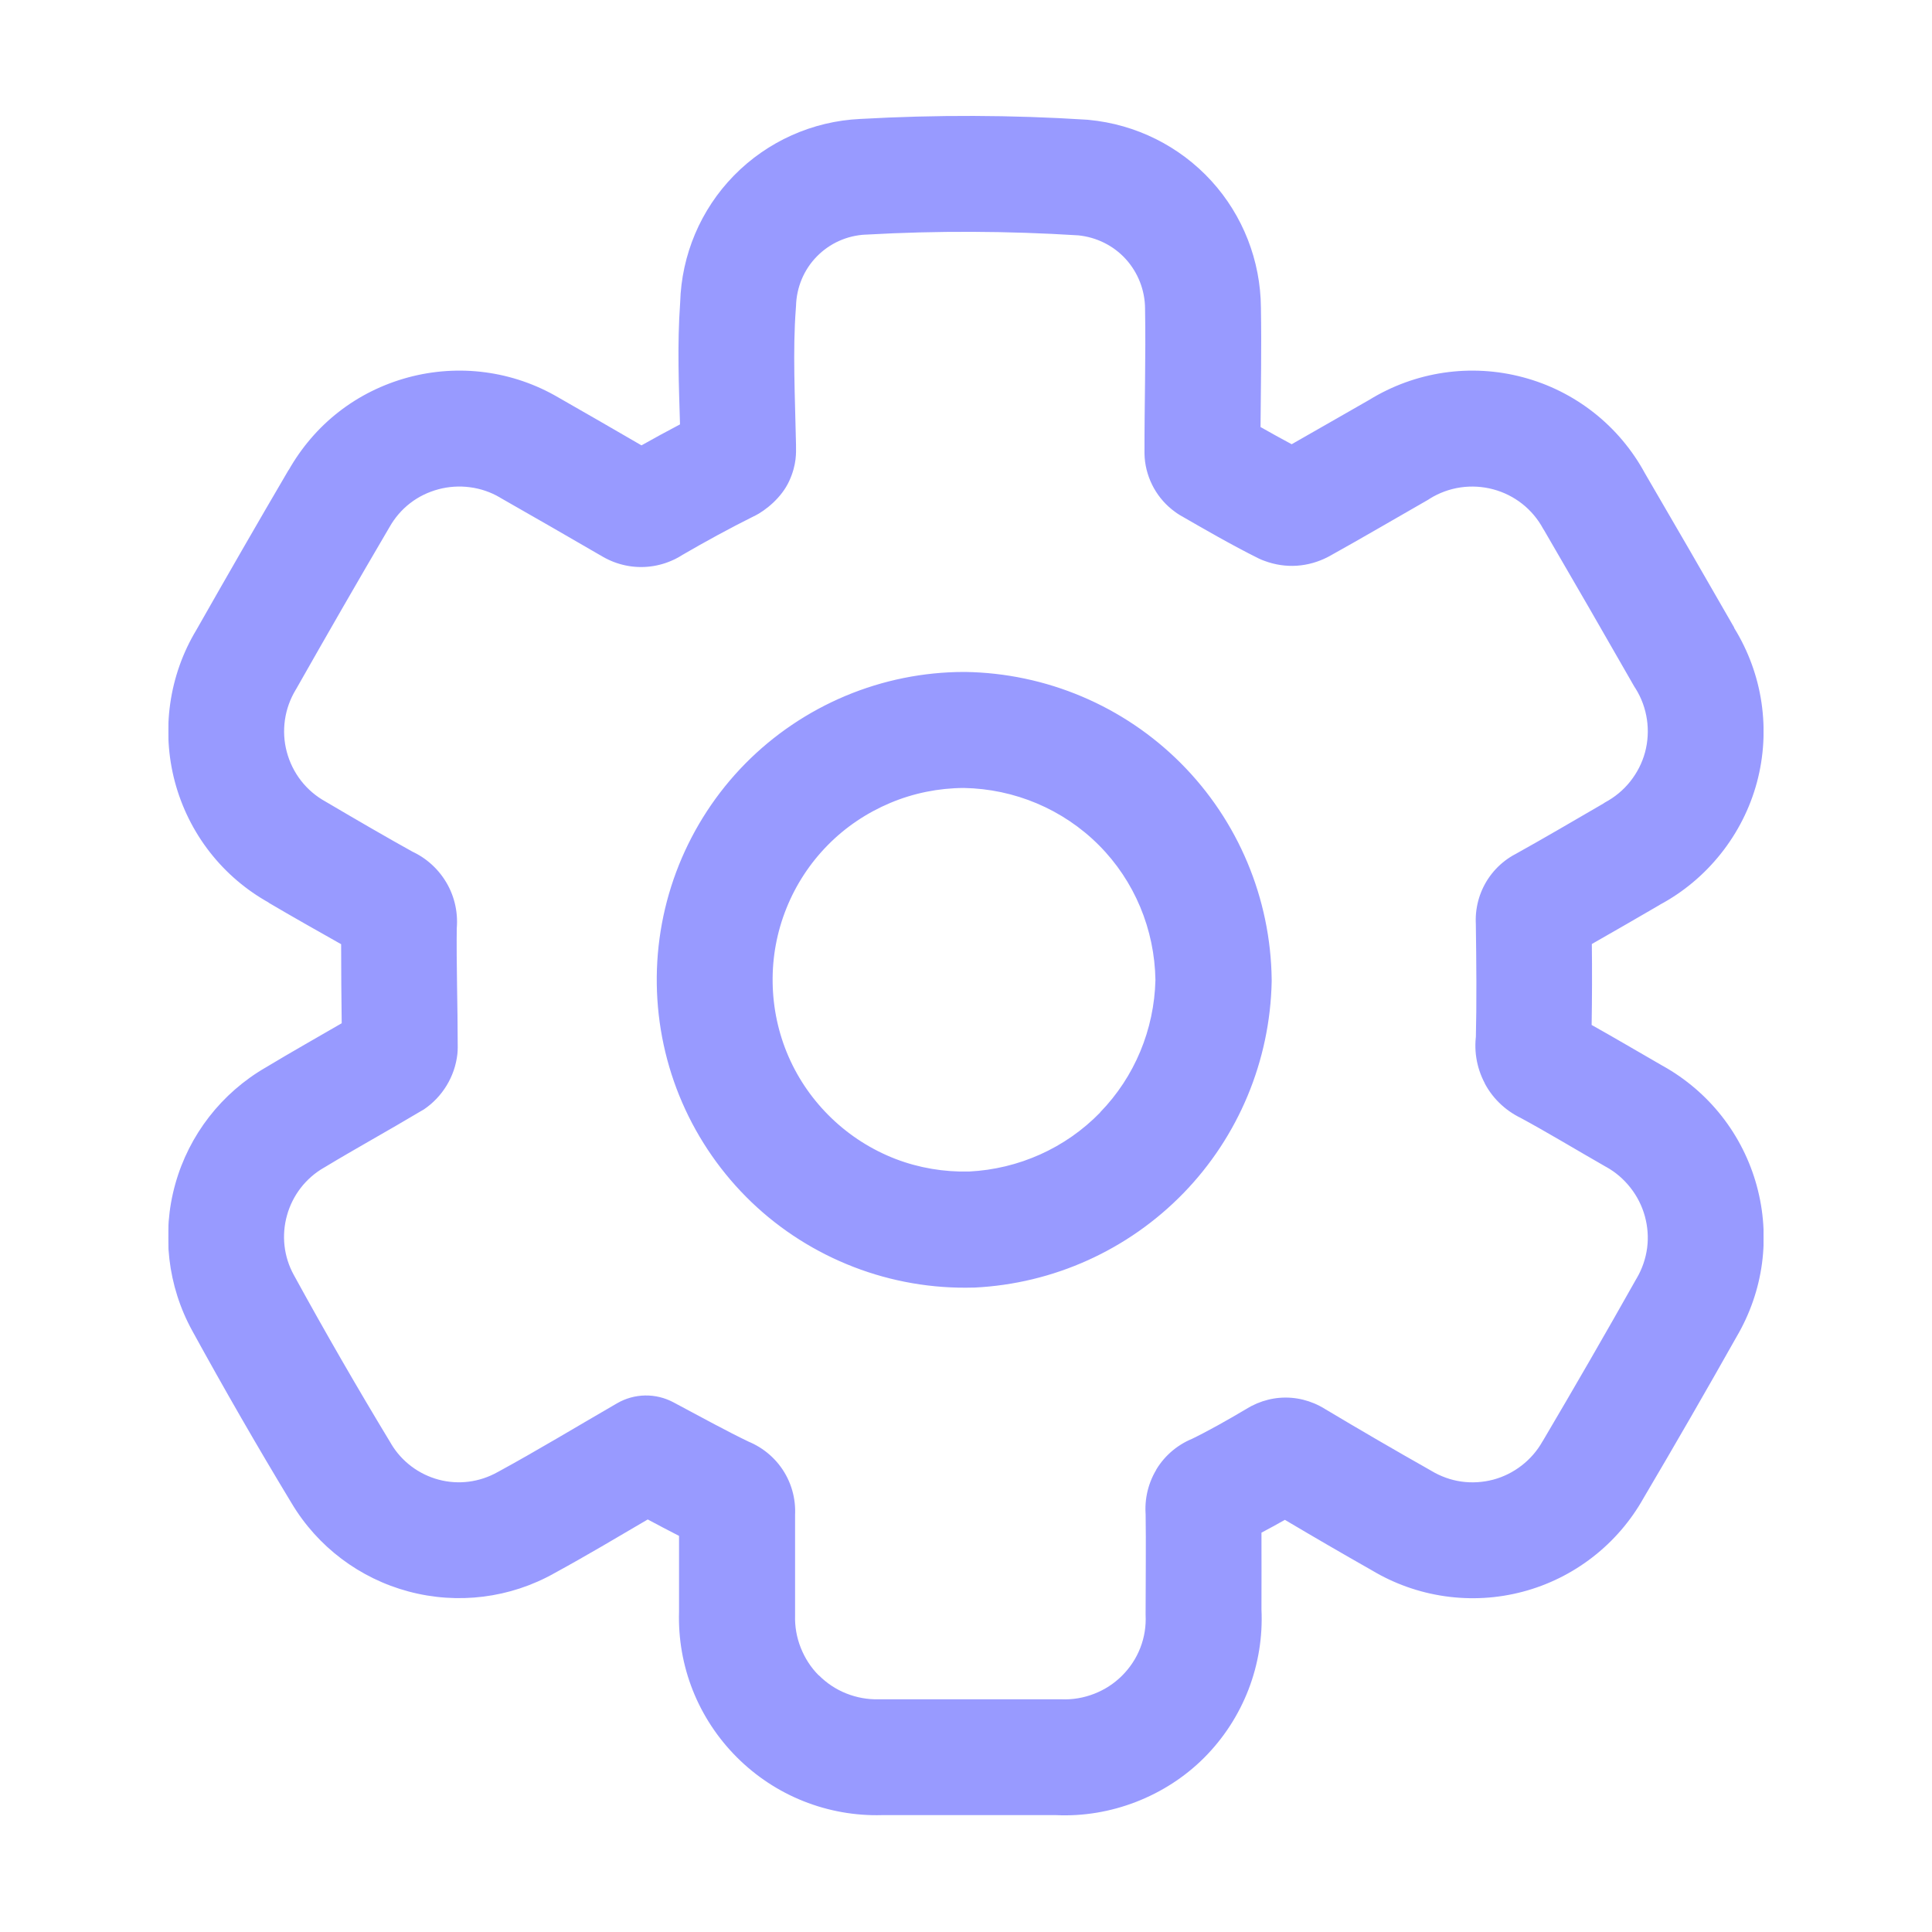 <svg width="60" height="60" viewBox="0 0 60 60" fill="none" xmlns="http://www.w3.org/2000/svg">
<g clip-path="url(#clip0_37_1303)">
<mask id="mask0_37_1303" style="mask-type:luminance" maskUnits="userSpaceOnUse" x="0" y="-1" width="61" height="61">
<path d="M60.393 -0.607H0.393V59.393H60.393V-0.607Z" fill="white"/>
</mask>
<g mask="url(#mask0_37_1303)">
<mask id="mask1_37_1303" style="mask-type:luminance" maskUnits="userSpaceOnUse" x="0" y="-1" width="61" height="61">
<path d="M60.393 -0.607H0.393V59.393H60.393V-0.607Z" fill="white"/>
</mask>
<g mask="url(#mask1_37_1303)">
<path d="M26.713 3.694C25.232 3.764 23.831 4.392 22.793 5.452C21.759 6.508 21.165 7.917 21.123 9.395C21.028 10.73 21.084 11.976 21.118 13.18C20.715 13.391 20.316 13.609 19.922 13.831C19.066 13.335 18.205 12.836 17.338 12.342C16.641 11.934 15.872 11.67 15.071 11.563C14.27 11.456 13.454 11.511 12.674 11.721C11.894 11.932 11.162 12.292 10.524 12.788C9.886 13.284 9.356 13.906 8.959 14.61L8.971 14.581C8.001 16.235 7.047 17.894 6.1 19.561C5.677 20.262 5.401 21.041 5.286 21.852C5.171 22.663 5.221 23.492 5.432 24.284C5.644 25.076 6.012 25.818 6.516 26.464C7.02 27.109 7.645 27.643 8.362 28.04L8.321 28.022C9.065 28.461 9.829 28.891 10.594 29.323C10.594 30.163 10.602 30.982 10.612 31.778C9.846 32.223 9.068 32.66 8.256 33.149C6.882 33.942 5.871 35.242 5.444 36.77C5.016 38.299 5.207 39.938 5.971 41.329C6.961 43.134 7.987 44.917 9.053 46.678C9.86 48.034 11.168 49.02 12.692 49.426C14.216 49.833 15.84 49.632 17.215 48.858C18.22 48.31 19.166 47.745 20.116 47.188C20.433 47.359 20.756 47.528 21.088 47.698V50.053C21.063 50.888 21.208 51.72 21.516 52.497C21.824 53.273 22.291 53.98 22.881 54.571C23.472 55.163 24.174 55.627 24.95 55.936C25.725 56.245 26.557 56.394 27.393 56.37H32.795C33.644 56.41 34.488 56.266 35.28 55.96C36.072 55.653 36.795 55.189 37.395 54.589C37.996 53.988 38.465 53.266 38.772 52.473C39.078 51.682 39.216 50.832 39.176 49.983C39.177 49.214 39.179 48.406 39.176 47.598C39.423 47.467 39.666 47.335 39.903 47.2C40.797 47.73 41.696 48.253 42.598 48.764C43.297 49.184 44.071 49.458 44.877 49.573C45.684 49.688 46.504 49.641 47.291 49.432C48.08 49.224 48.816 48.858 49.459 48.36C50.103 47.862 50.642 47.237 51.041 46.526C52.021 44.865 52.984 43.196 53.93 41.516C54.342 40.815 54.614 40.038 54.721 39.231C54.828 38.426 54.772 37.609 54.557 36.823C54.343 36.04 53.974 35.306 53.473 34.667C52.975 34.032 52.354 33.502 51.651 33.108L51.639 33.102C50.925 32.693 50.189 32.256 49.43 31.831C49.443 30.986 49.446 30.148 49.436 29.317C50.145 28.914 50.851 28.505 51.54 28.104L51.546 28.098C52.281 27.705 52.926 27.162 53.444 26.51C53.964 25.856 54.346 25.104 54.563 24.296C54.78 23.487 54.826 22.643 54.704 21.817C54.583 20.998 54.294 20.213 53.86 19.508C53.856 19.502 53.858 19.492 53.854 19.485C52.939 17.887 52.015 16.294 51.088 14.704C50.693 13.973 50.153 13.331 49.501 12.817C48.848 12.303 48.1 11.929 47.297 11.716C46.495 11.502 45.658 11.454 44.836 11.575C44.017 11.696 43.228 11.984 42.522 12.419C41.702 12.887 40.908 13.345 40.114 13.796C39.797 13.626 39.474 13.448 39.147 13.262C39.156 12.053 39.181 10.831 39.159 9.553C39.148 8.097 38.601 6.692 37.618 5.616C36.63 4.535 35.272 3.861 33.815 3.723C33.797 3.721 33.78 3.719 33.762 3.718C31.416 3.568 29.061 3.562 26.713 3.694ZM26.883 7.286C26.889 7.286 26.895 7.286 26.901 7.286C29.095 7.162 31.294 7.172 33.487 7.309C34.05 7.366 34.575 7.623 34.958 8.042C35.343 8.464 35.559 9.017 35.561 9.589C35.561 9.596 35.561 9.604 35.561 9.612C35.587 11.052 35.54 12.542 35.543 14.083C35.544 14.128 35.546 14.173 35.549 14.217C35.575 14.548 35.673 14.869 35.836 15.161C35.998 15.45 36.22 15.699 36.487 15.893C36.538 15.931 36.59 15.966 36.645 15.999C37.419 16.444 38.231 16.916 39.094 17.346C39.155 17.375 39.218 17.401 39.282 17.423C39.599 17.539 39.933 17.591 40.272 17.569C40.611 17.547 40.943 17.452 41.245 17.294C41.256 17.288 41.268 17.282 41.28 17.276C42.333 16.691 43.352 16.091 44.356 15.518C44.374 15.507 44.391 15.495 44.409 15.483C44.698 15.304 45.021 15.187 45.358 15.137C45.695 15.088 46.042 15.108 46.372 15.196C46.701 15.284 47.007 15.437 47.274 15.647C47.542 15.858 47.762 16.122 47.924 16.421C47.934 16.436 47.944 16.452 47.954 16.468C48.895 18.084 49.831 19.707 50.76 21.331C50.772 21.349 50.783 21.366 50.795 21.384C50.977 21.675 51.097 22.004 51.147 22.345C51.197 22.685 51.177 23.033 51.088 23.364C50.999 23.695 50.84 24.003 50.626 24.272C50.411 24.542 50.143 24.761 49.84 24.923C49.822 24.934 49.805 24.946 49.788 24.958C48.864 25.495 47.959 26.026 47.057 26.528L47.227 26.446C46.757 26.647 46.367 27.002 46.12 27.448C45.873 27.895 45.78 28.413 45.856 28.913L45.833 28.667C45.85 29.897 45.862 31.113 45.833 32.305L45.862 32.018C45.757 32.576 45.847 33.146 46.114 33.647C46.114 33.649 46.114 33.651 46.114 33.653C46.38 34.151 46.812 34.543 47.333 34.767L47.186 34.696C48.049 35.162 48.918 35.69 49.864 36.231C49.872 36.235 49.879 36.239 49.887 36.243C50.179 36.405 50.432 36.626 50.637 36.888C50.843 37.15 50.995 37.451 51.083 37.772C51.17 38.092 51.197 38.426 51.153 38.757C51.109 39.087 50.999 39.407 50.831 39.694C50.825 39.704 50.819 39.714 50.813 39.724C49.867 41.404 48.904 43.072 47.924 44.733C47.916 44.745 47.908 44.757 47.901 44.769C47.738 45.058 47.52 45.308 47.256 45.513C46.992 45.717 46.693 45.867 46.372 45.952C46.05 46.037 45.712 46.058 45.381 46.011C45.052 45.964 44.735 45.848 44.45 45.677C44.436 45.669 44.422 45.661 44.409 45.653C43.316 45.035 42.227 44.402 41.145 43.755L41.291 43.855C40.895 43.563 40.414 43.403 39.926 43.403C39.438 43.403 38.958 43.563 38.561 43.855L38.708 43.755C38.109 44.109 37.53 44.438 36.956 44.716L37.12 44.645C36.612 44.83 36.184 45.18 35.907 45.642C35.907 45.644 35.907 45.646 35.907 45.648C35.632 46.108 35.52 46.652 35.596 47.189L35.578 46.96C35.593 47.969 35.578 49.019 35.578 50.071C35.578 50.099 35.578 50.126 35.578 50.154C35.595 50.502 35.541 50.847 35.414 51.173C35.289 51.498 35.093 51.794 34.846 52.04C34.599 52.287 34.304 52.477 33.979 52.603C33.653 52.729 33.307 52.789 32.959 52.773C32.932 52.772 32.905 52.772 32.877 52.773H27.34C27.323 52.772 27.305 52.772 27.288 52.773C26.944 52.782 26.601 52.719 26.28 52.591C25.959 52.463 25.673 52.272 25.43 52.028C25.428 52.028 25.426 52.028 25.424 52.028C25.181 51.784 24.995 51.493 24.868 51.173C24.741 50.852 24.681 50.511 24.692 50.165C24.692 50.145 24.692 50.126 24.692 50.106V47.024L24.668 47.288C24.75 46.746 24.642 46.192 24.358 45.723C24.074 45.254 23.633 44.901 23.116 44.721L23.303 44.798C22.545 44.436 21.769 44.004 20.913 43.55C20.643 43.406 20.341 43.333 20.036 43.338C19.73 43.343 19.431 43.426 19.166 43.579C17.901 44.311 16.688 45.045 15.475 45.706C15.467 45.71 15.459 45.714 15.452 45.718C14.894 46.031 14.241 46.117 13.623 45.952C13.006 45.787 12.474 45.388 12.147 44.839C12.145 44.835 12.143 44.831 12.141 44.827C11.098 43.105 10.091 41.36 9.124 39.594C8.812 39.028 8.739 38.365 8.913 37.743C9.086 37.121 9.495 36.589 10.055 36.266C10.065 36.261 10.075 36.255 10.085 36.249C11.034 35.675 12.046 35.12 13.079 34.503C13.106 34.488 13.134 34.472 13.161 34.456C13.453 34.259 13.692 34.004 13.87 33.712C14.052 33.413 14.164 33.084 14.204 32.739C14.211 32.671 14.215 32.602 14.215 32.534C14.215 31.22 14.169 29.955 14.186 28.749L14.163 29.012C14.247 28.489 14.159 27.951 13.905 27.483C13.651 27.017 13.249 26.642 12.762 26.428L12.909 26.505C11.99 25.996 11.072 25.46 10.149 24.917C10.135 24.909 10.122 24.901 10.108 24.893C9.815 24.731 9.558 24.513 9.352 24.249C9.145 23.984 8.993 23.676 8.907 23.352C8.82 23.028 8.801 22.694 8.848 22.362C8.895 22.03 9.009 21.712 9.182 21.424C9.19 21.411 9.198 21.397 9.206 21.384C10.151 19.717 11.107 18.055 12.077 16.403C12.083 16.393 12.088 16.384 12.094 16.374C12.256 16.086 12.472 15.832 12.733 15.63C12.994 15.427 13.293 15.282 13.612 15.196C13.931 15.11 14.269 15.088 14.596 15.132C14.924 15.175 15.237 15.281 15.522 15.448C15.528 15.452 15.534 15.456 15.54 15.46C16.59 16.058 17.631 16.657 18.657 17.253L18.487 17.136C18.898 17.442 19.398 17.61 19.911 17.61C20.423 17.61 20.924 17.442 21.334 17.136L21.159 17.253C21.903 16.82 22.658 16.408 23.42 16.028C23.422 16.028 23.424 16.028 23.426 16.028C23.774 15.854 24.272 15.459 24.51 14.938C24.748 14.418 24.721 14.044 24.721 13.854C24.721 13.842 24.721 13.831 24.721 13.819C24.69 12.31 24.616 10.892 24.715 9.589C24.718 9.559 24.72 9.53 24.721 9.501C24.736 8.927 24.964 8.376 25.366 7.966C25.767 7.555 26.309 7.313 26.883 7.286ZM29.942 20.868C28.676 20.869 27.424 21.122 26.256 21.612C25.089 22.102 24.027 22.819 23.139 23.721C22.251 24.624 21.554 25.693 21.082 26.868C20.611 28.043 20.379 29.299 20.397 30.565C20.415 31.831 20.683 33.084 21.188 34.245C21.693 35.406 22.424 36.456 23.338 37.333C24.252 38.209 25.333 38.892 26.514 39.348C27.695 39.804 28.957 40.022 30.223 39.987C30.235 39.987 30.247 39.987 30.258 39.987C32.715 39.869 35.036 38.82 36.751 37.057C38.465 35.294 39.443 32.941 39.493 30.483C39.493 30.471 39.493 30.46 39.493 30.448V30.436C39.493 30.43 39.493 30.424 39.493 30.419C39.463 27.901 38.453 25.487 36.674 23.704C34.896 21.921 32.489 20.904 29.971 20.868C29.961 20.868 29.952 20.868 29.942 20.868ZM29.93 24.471C31.506 24.498 33.013 25.131 34.126 26.247C35.236 27.36 35.858 28.865 35.883 30.436C35.845 31.974 35.239 33.441 34.166 34.544C34.166 34.546 34.166 34.548 34.166 34.55C33.09 35.656 31.635 36.306 30.094 36.383C29.315 36.401 28.536 36.271 27.809 35.991C27.072 35.706 26.398 35.277 25.829 34.731C25.259 34.185 24.802 33.534 24.487 32.809C24.172 32.086 24.006 31.302 23.995 30.512C23.983 29.723 24.128 28.943 24.422 28.21C24.716 27.477 25.152 26.809 25.706 26.247C26.259 25.684 26.923 25.24 27.651 24.934C28.373 24.631 29.147 24.475 29.93 24.471Z" fill="#989AFF"/>
</g>
</g>
</g>
<defs>
<clipPath id="clip0_37_1303">
<rect width="49.554" height="52.776" fill="white" transform="translate(5.22 3.6)"/>
</clipPath>
</defs>
</svg>
